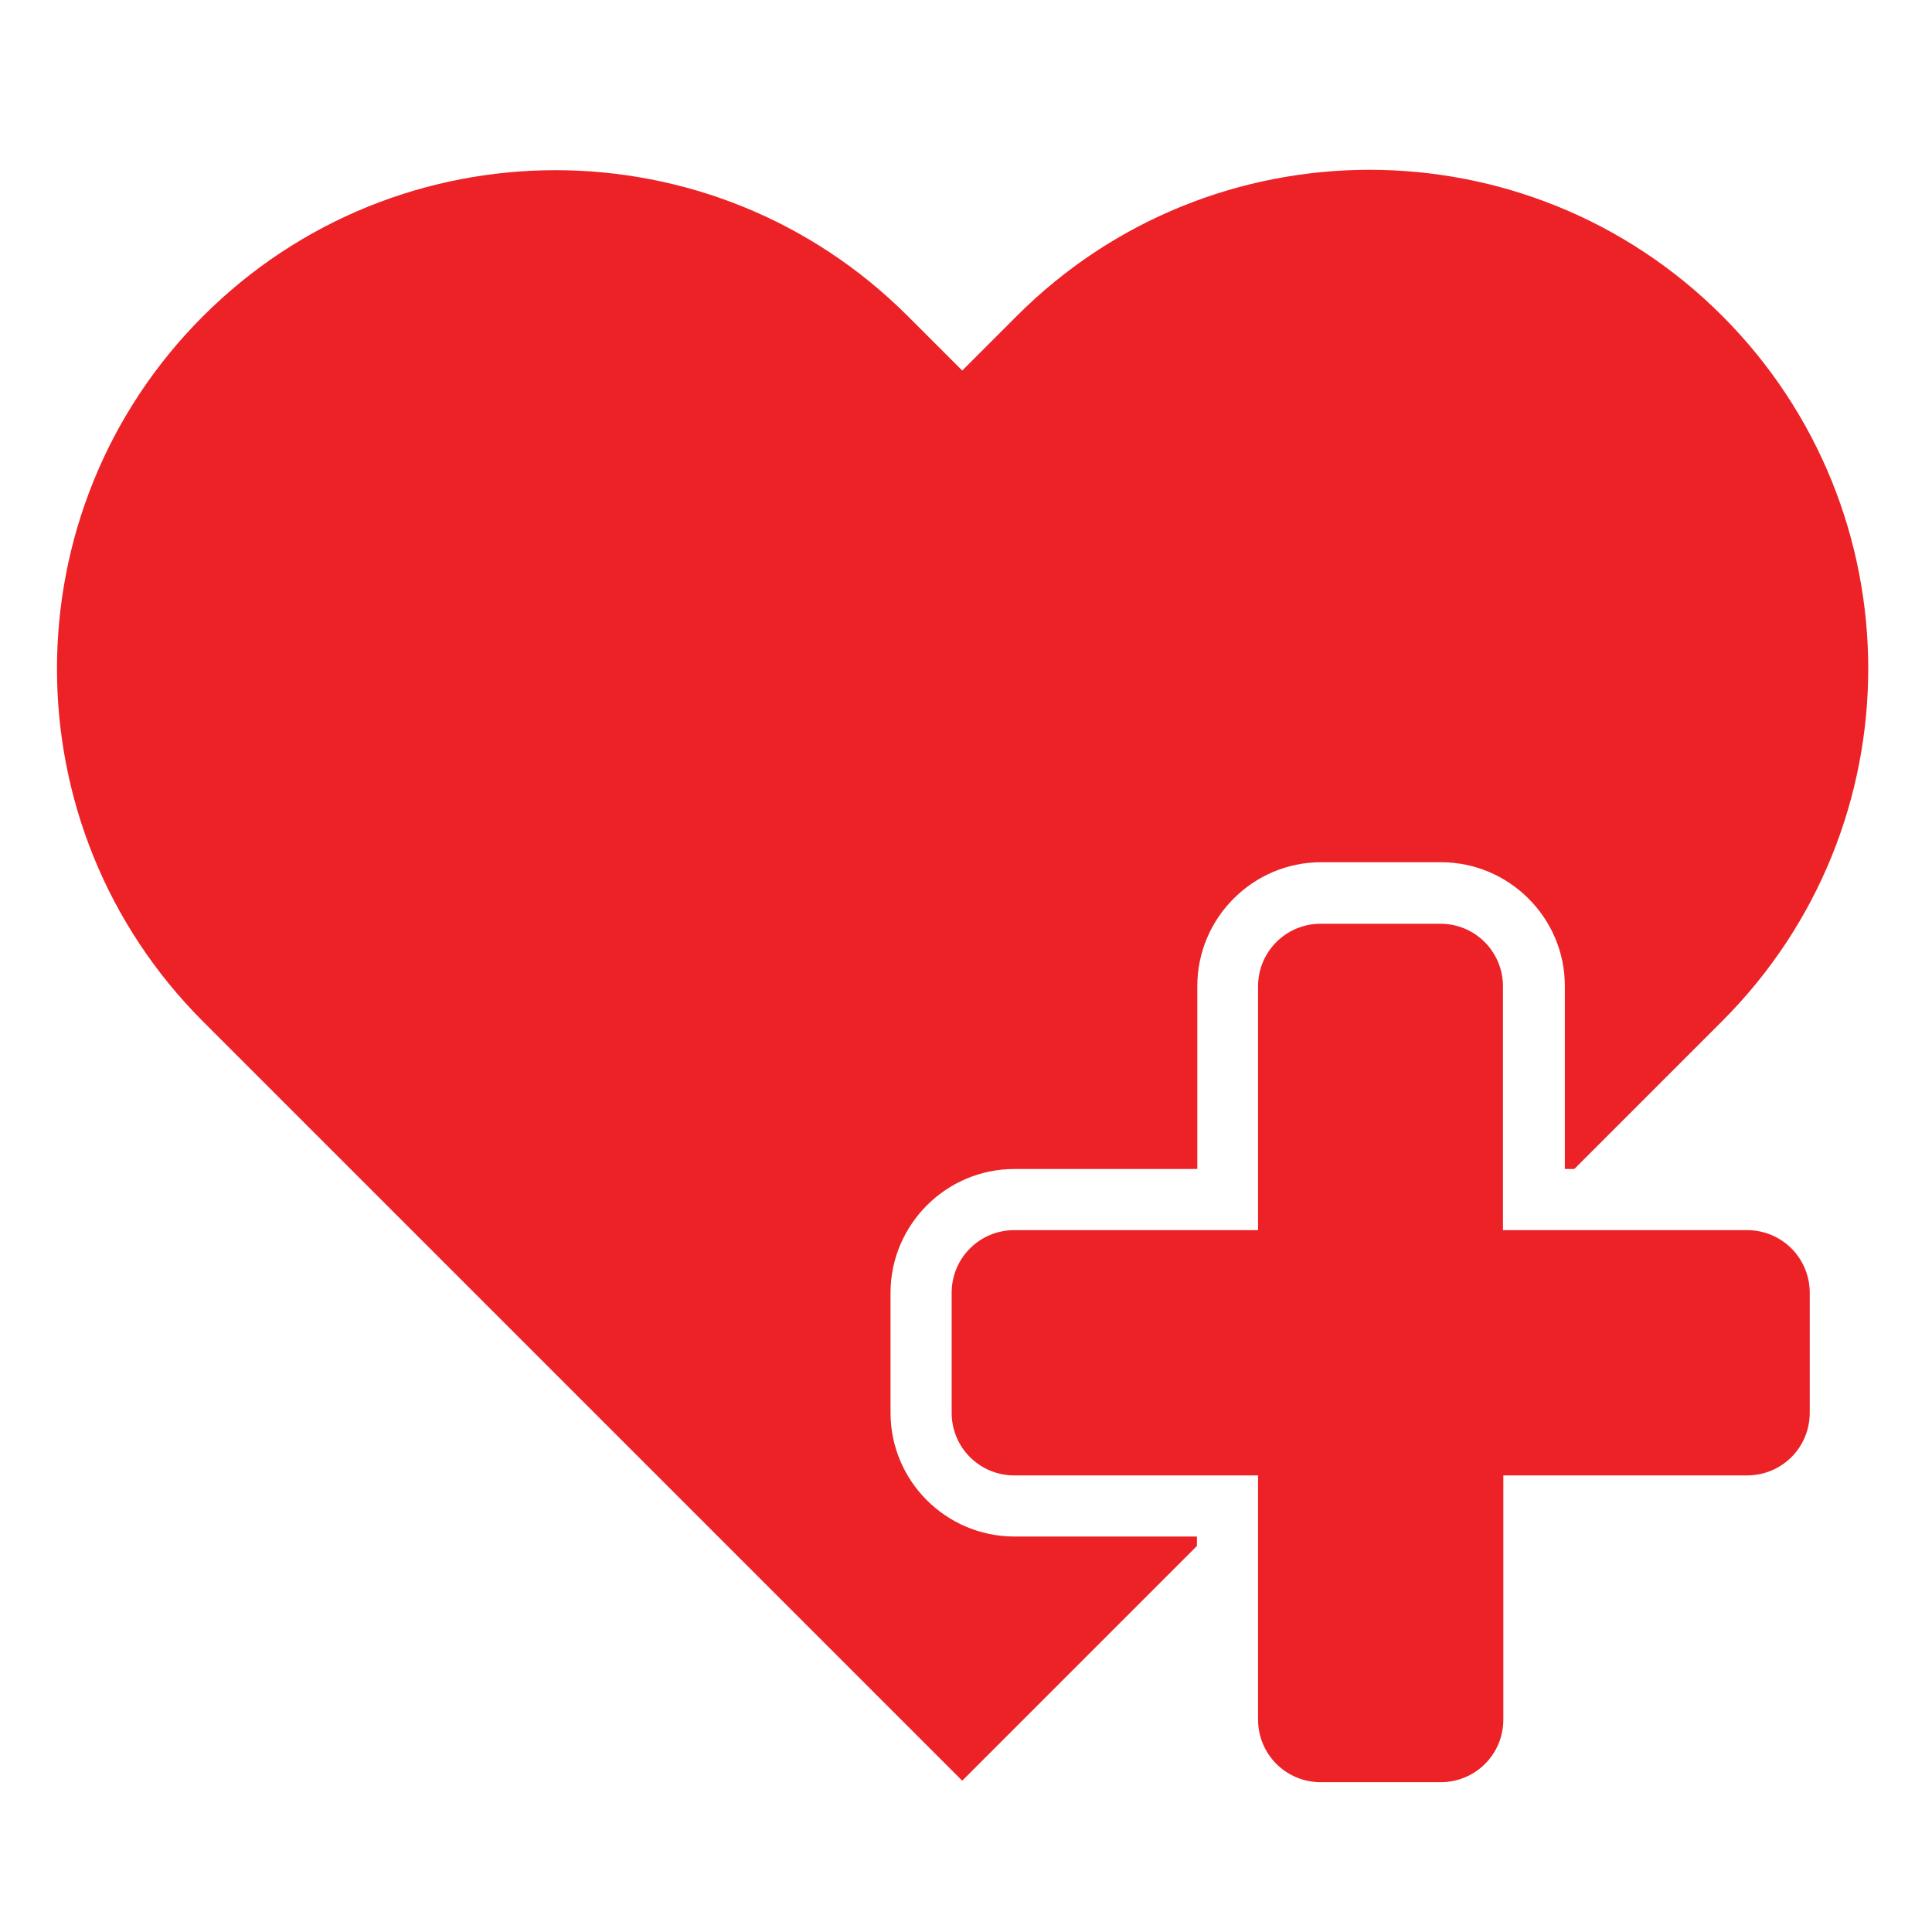 <?xml version="1.0" encoding="UTF-8"?>
<svg xmlns="http://www.w3.org/2000/svg" xmlns:xlink="http://www.w3.org/1999/xlink" version="1.1" id="Layer_1" x="0px" y="0px" viewBox="0 0 512 512" style="enable-background:new 0 0 512 512;" xml:space="preserve">
<style type="text/css">
	.st0{fill:#EC2227;}
</style>
<path class="st0" d="M463,326h-64.7v-64.6c0-9.2-7.4-16.6-16.6-16.6H350c-9.2,0-16.6,7.4-16.6,16.6V326h-64.6  c-9.2,0-16.6,7.4-16.6,16.6v31.8c0,9.2,7.4,16.6,16.6,16.6h64.6v64.7c0,9.2,7.4,16.6,16.6,16.6h31.8c9.2,0,16.6-7.4,16.6-16.6v-64.7  H463c9.2,0,16.6-7.4,16.6-16.6v-31.8C479.6,333.4,472.2,326,463,326"></path>
<path class="st0" d="M236,374.4v-31.8c0-18,14.7-32.8,32.8-32.8h48.5v-48.5c0-18,14.7-32.8,32.8-32.8h31.8c18,0,32.8,14.7,32.8,32.8  v48.5h2.5l39.2-39.2c51.6-51.6,51.6-135.2,0-186.9c-51.6-51.6-135.3-51.6-186.9,0L255,98.2l-14.4-14.4  c-51.6-51.6-135.2-51.6-186.8,0c-51.6,51.6-51.6,135.3,0,186.9L255,471.9l62.2-62.2v-2.5h-48.5C250.6,407.1,236,392.4,236,374.4z"></path>
</svg>
